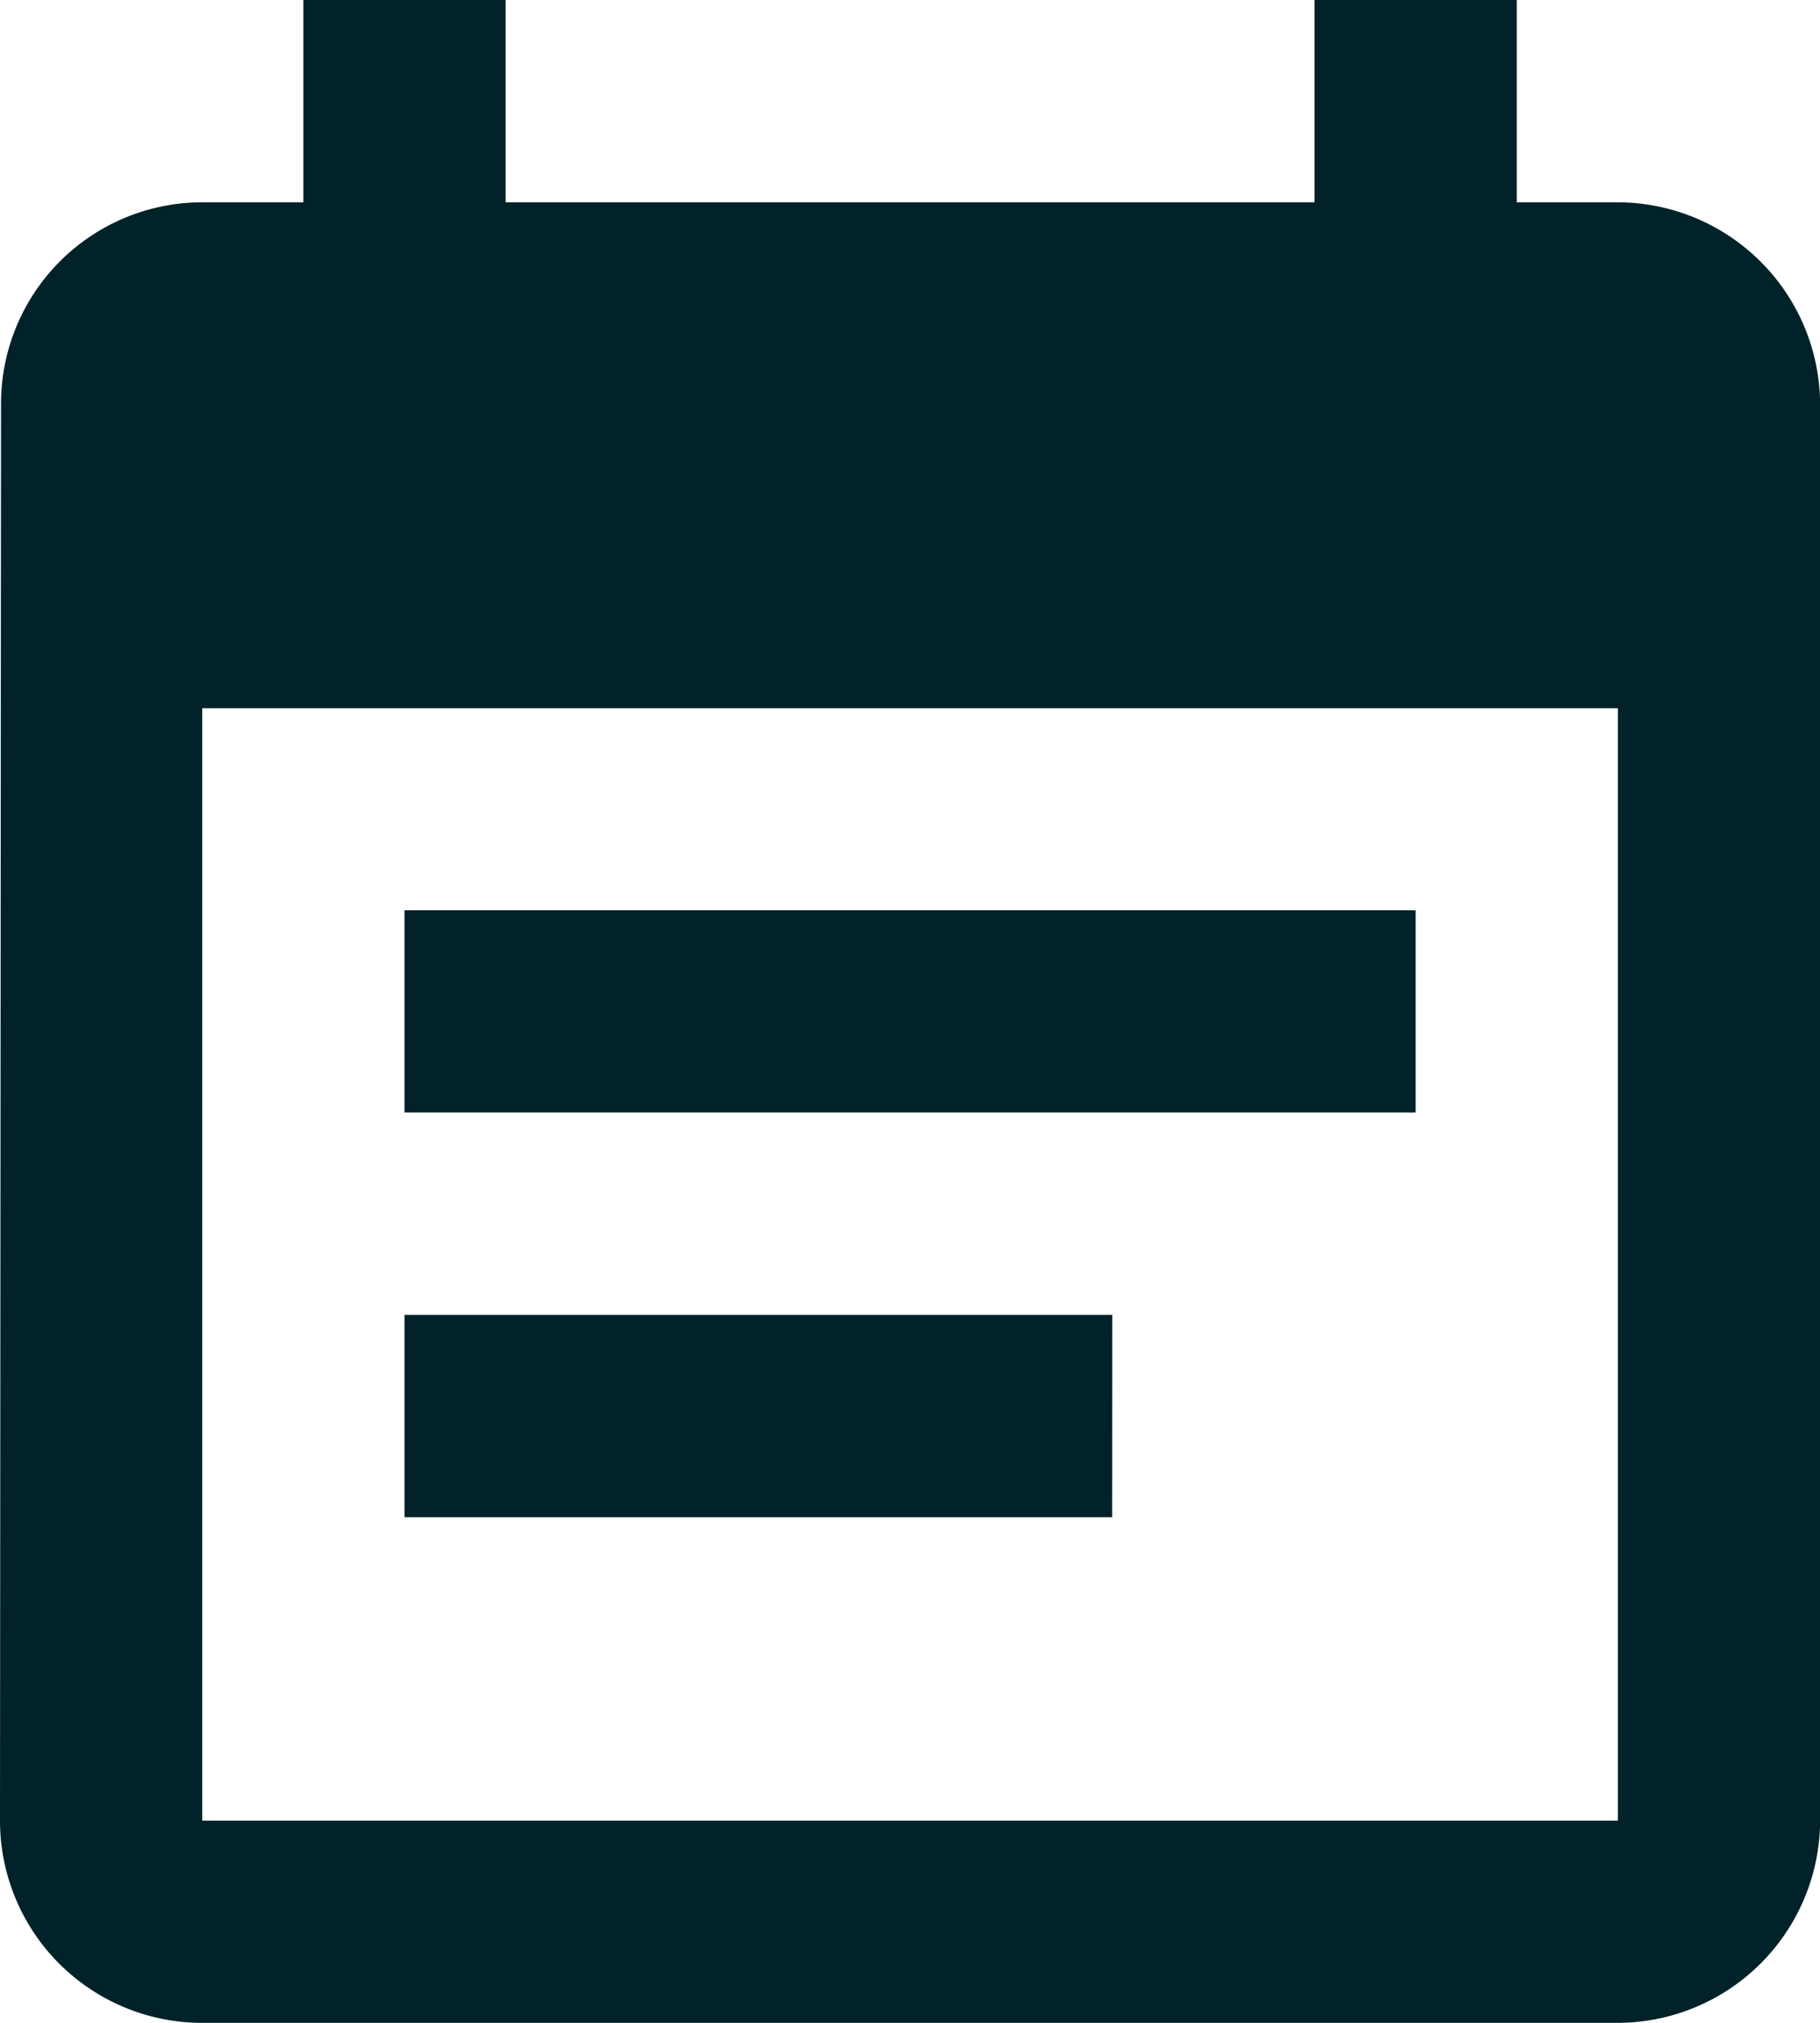<svg xmlns="http://www.w3.org/2000/svg" width="15.874" height="17.638" viewBox="0 0 15.874 17.638">
    <path d="M15.347 8.937H6.528V10.7h8.819zm1.764-6.173h-.882V1h-1.764v1.764H7.41V1H5.646v1.764h-.882a1.756 1.756 0 0 0-1.755 1.764L3 16.874a1.763 1.763 0 0 0 1.764 1.764h12.347a1.769 1.769 0 0 0 1.764-1.764V4.528a1.769 1.769 0 0 0-1.764-1.764zm0 14.111H4.764v-9.7h12.347zm-4.41-4.41H6.528v1.764H12.7z" transform="translate(-3 -1)" style="fill:#002228"/>
</svg>
